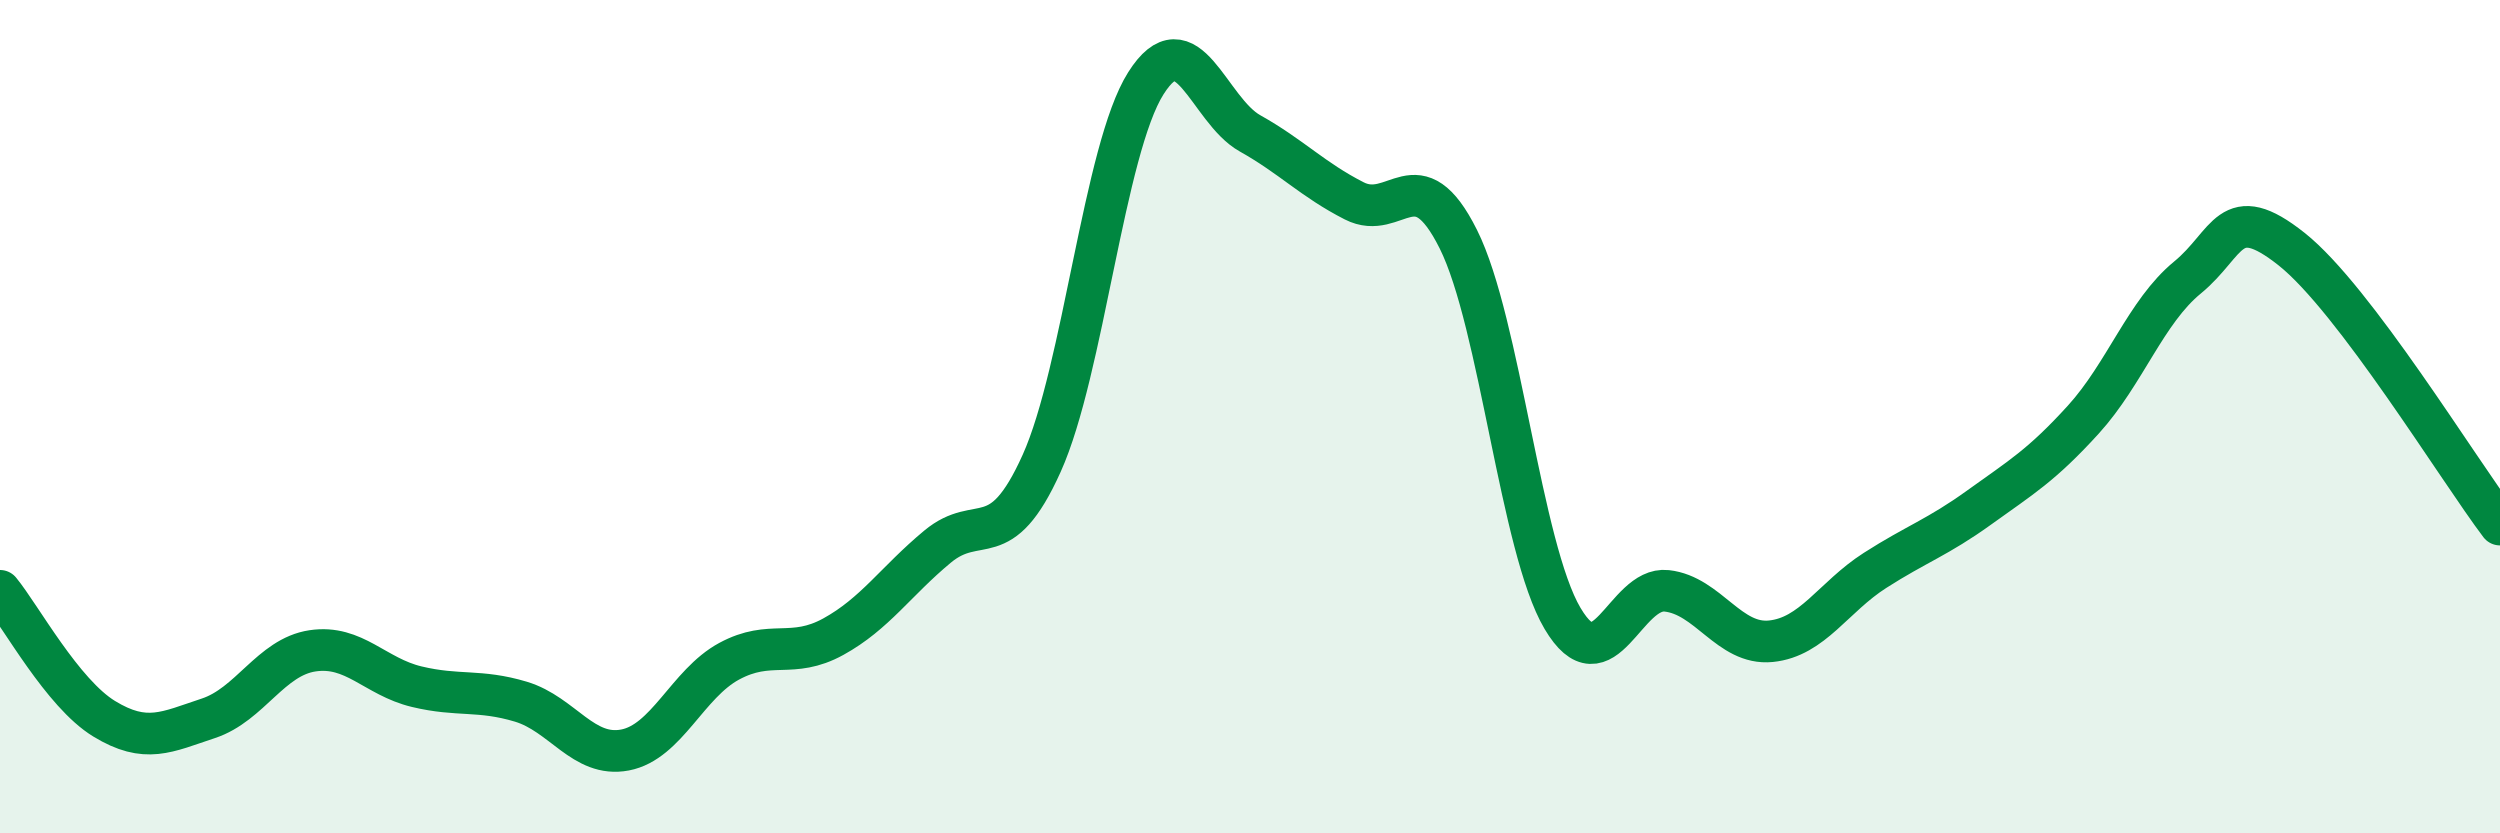 
    <svg width="60" height="20" viewBox="0 0 60 20" xmlns="http://www.w3.org/2000/svg">
      <path
        d="M 0,14.18 C 0.5,14.79 1.5,16.64 2.5,17.25 C 3.5,17.86 4,17.57 5,17.24 C 6,16.91 6.5,15.77 7.5,15.62 C 8.5,15.47 9,16.24 10,16.48 C 11,16.72 11.5,16.54 12.5,16.84 C 13.5,17.14 14,18.19 15,18 C 16,17.81 16.5,16.41 17.5,15.87 C 18.5,15.33 19,15.83 20,15.28 C 21,14.73 21.5,13.95 22.5,13.12 C 23.5,12.29 24,13.34 25,11.12 C 26,8.9 26.5,3.58 27.5,2 C 28.5,0.42 29,2.64 30,3.2 C 31,3.76 31.5,4.31 32.5,4.82 C 33.5,5.33 34,3.74 35,5.74 C 36,7.74 36.5,13.15 37.5,14.84 C 38.5,16.53 39,14.07 40,14.18 C 41,14.29 41.5,15.49 42.5,15.39 C 43.5,15.29 44,14.33 45,13.69 C 46,13.05 46.5,12.9 47.5,12.18 C 48.5,11.46 49,11.17 50,10.07 C 51,8.97 51.5,7.48 52.5,6.66 C 53.5,5.84 53.5,4.79 55,5.98 C 56.5,7.17 59,11.27 60,12.59L60 20L0 20Z"
        fill="#008740"
        opacity="0.1"
        stroke-linecap="round"
        stroke-linejoin="round"
      />
      <path
        d="M 0,14.18 C 0.5,14.79 1.5,16.64 2.5,17.25 C 3.5,17.86 4,17.57 5,17.24 C 6,16.91 6.5,15.77 7.5,15.62 C 8.5,15.47 9,16.24 10,16.48 C 11,16.72 11.5,16.54 12.5,16.84 C 13.5,17.14 14,18.19 15,18 C 16,17.81 16.5,16.41 17.5,15.87 C 18.5,15.33 19,15.83 20,15.28 C 21,14.73 21.5,13.95 22.5,13.12 C 23.5,12.29 24,13.34 25,11.12 C 26,8.9 26.5,3.58 27.5,2 C 28.5,0.42 29,2.64 30,3.2 C 31,3.76 31.5,4.31 32.5,4.82 C 33.5,5.33 34,3.74 35,5.74 C 36,7.74 36.5,13.15 37.5,14.84 C 38.5,16.53 39,14.07 40,14.18 C 41,14.29 41.5,15.49 42.5,15.39 C 43.5,15.29 44,14.33 45,13.69 C 46,13.05 46.5,12.9 47.5,12.18 C 48.5,11.46 49,11.17 50,10.07 C 51,8.97 51.5,7.48 52.5,6.66 C 53.5,5.84 53.5,4.79 55,5.98 C 56.5,7.17 59,11.27 60,12.59"
        stroke="#008740"
        stroke-width="1"
        fill="none"
        stroke-linecap="round"
        stroke-linejoin="round"
      />
    </svg>
  